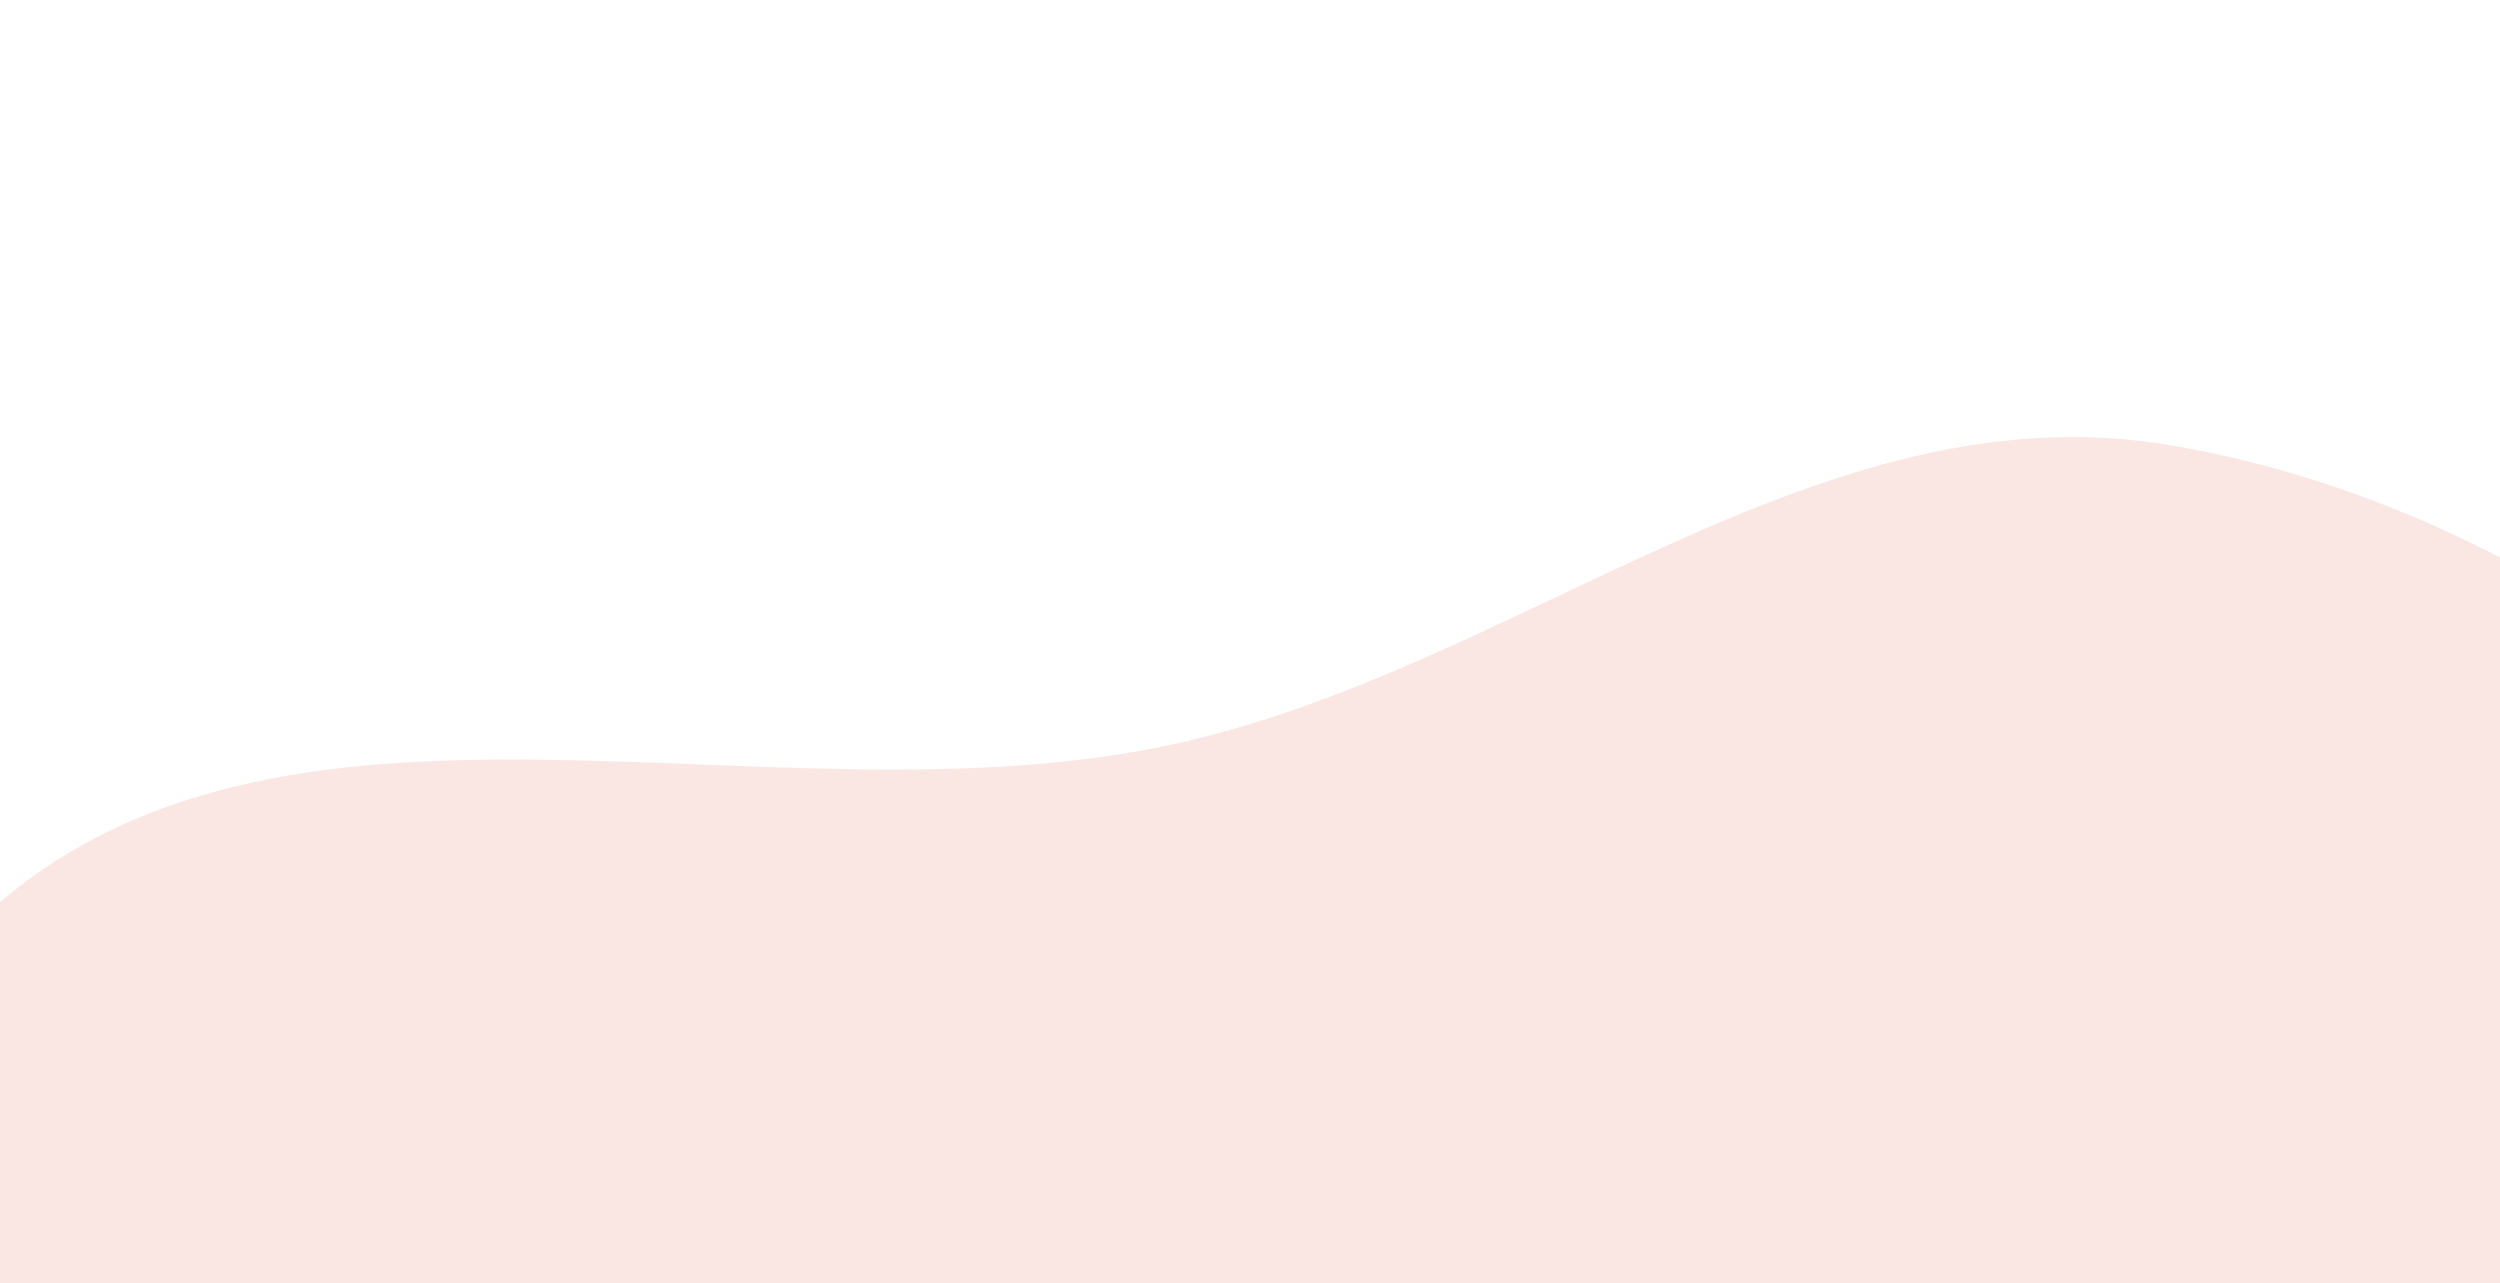 <?xml version="1.0" encoding="UTF-8"?> <svg xmlns="http://www.w3.org/2000/svg" width="1440" height="739" viewBox="0 0 1440 739" fill="none"> <path fill-rule="evenodd" clip-rule="evenodd" d="M675.738 428.705C875.588 385.04 1047.27 222.695 1249.05 256.286C1464.13 292.09 1640.33 443.711 1778.59 612.293C1923.87 789.447 2032.5 998.651 2045.46 1227.39C2058.95 1465.24 1985.79 1700.32 1851.42 1897.06C1713.82 2098.51 1528.09 2291.15 1288.28 2335.99C1057.6 2379.12 858.905 2194.35 634.862 2124.54C405.661 2053.12 118.77 2104.38 -38.103 1922.67C-196.845 1738.79 -150.259 1462.88 -146.036 1220C-141.874 980.734 -186.313 698.227 -13.921 532.229C157.727 366.947 442.936 479.569 675.738 428.705Z" fill="#F0BBB2" fill-opacity="0.35"></path> </svg> 